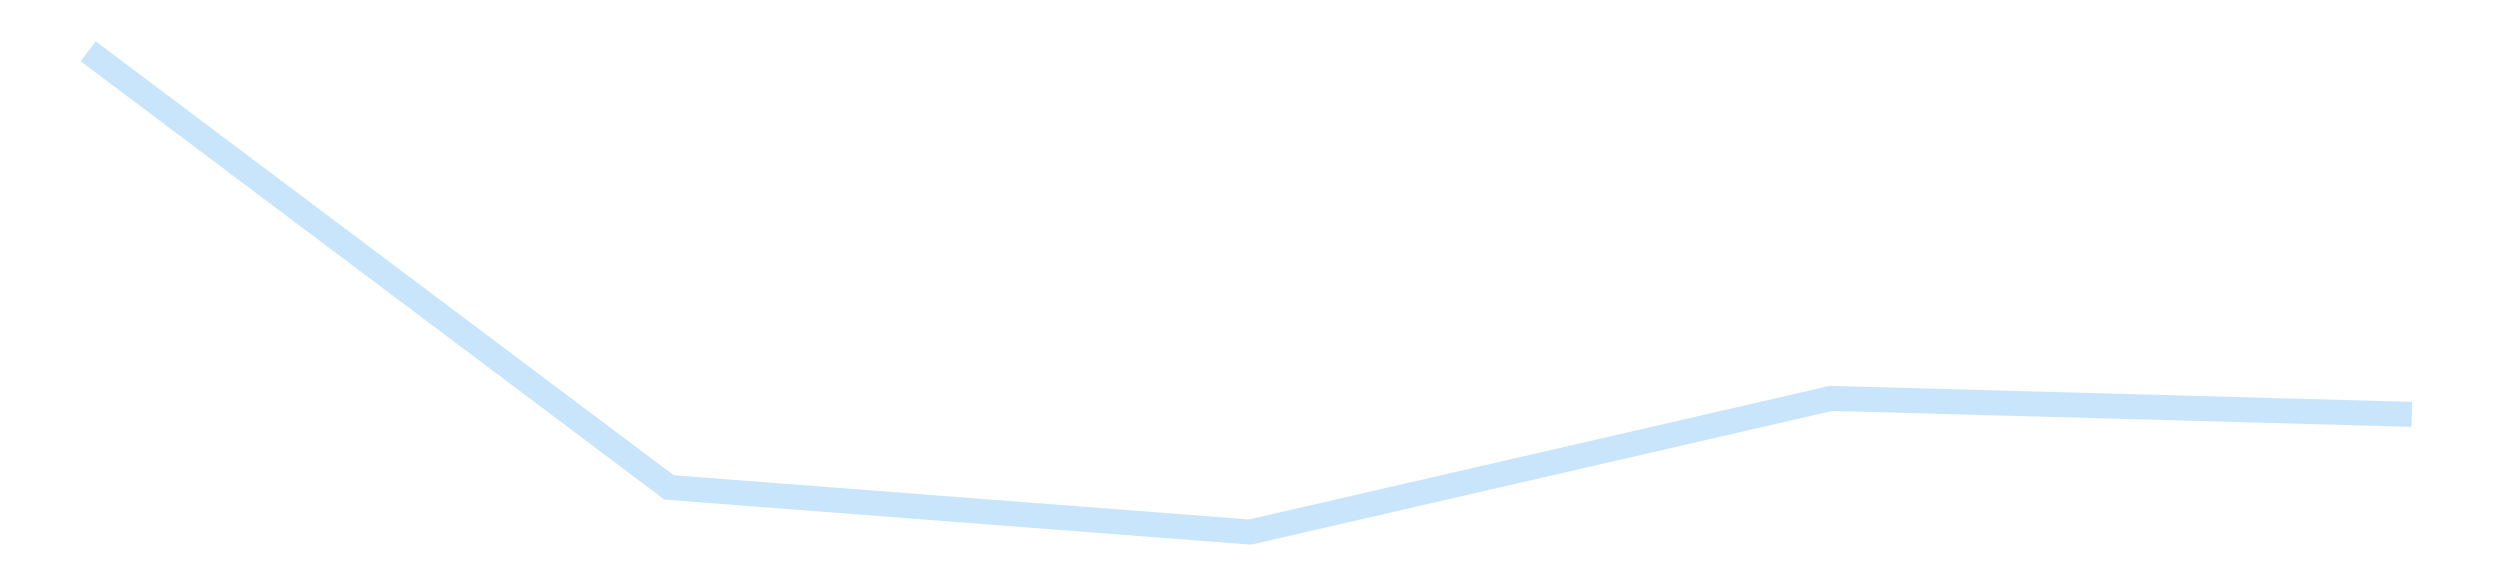 <?xml version='1.0' encoding='utf-8'?>
<svg xmlns="http://www.w3.org/2000/svg" xmlns:xlink="http://www.w3.org/1999/xlink" id="chart-fa5a1ec2-f077-4325-9f3f-b2f7a19851af" class="pygal-chart pygal-sparkline" viewBox="0 0 300 70" width="300" height="70"><!--Generated with pygal 3.0.4 (lxml) ©Kozea 2012-2016 on 2025-11-03--><!--http://pygal.org--><!--http://github.com/Kozea/pygal--><defs><style type="text/css">#chart-fa5a1ec2-f077-4325-9f3f-b2f7a19851af{-webkit-user-select:none;-webkit-font-smoothing:antialiased;font-family:Consolas,"Liberation Mono",Menlo,Courier,monospace}#chart-fa5a1ec2-f077-4325-9f3f-b2f7a19851af .title{font-family:Consolas,"Liberation Mono",Menlo,Courier,monospace;font-size:16px}#chart-fa5a1ec2-f077-4325-9f3f-b2f7a19851af .legends .legend text{font-family:Consolas,"Liberation Mono",Menlo,Courier,monospace;font-size:14px}#chart-fa5a1ec2-f077-4325-9f3f-b2f7a19851af .axis text{font-family:Consolas,"Liberation Mono",Menlo,Courier,monospace;font-size:10px}#chart-fa5a1ec2-f077-4325-9f3f-b2f7a19851af .axis text.major{font-family:Consolas,"Liberation Mono",Menlo,Courier,monospace;font-size:10px}#chart-fa5a1ec2-f077-4325-9f3f-b2f7a19851af .text-overlay text.value{font-family:Consolas,"Liberation Mono",Menlo,Courier,monospace;font-size:16px}#chart-fa5a1ec2-f077-4325-9f3f-b2f7a19851af .text-overlay text.label{font-family:Consolas,"Liberation Mono",Menlo,Courier,monospace;font-size:10px}#chart-fa5a1ec2-f077-4325-9f3f-b2f7a19851af .tooltip{font-family:Consolas,"Liberation Mono",Menlo,Courier,monospace;font-size:14px}#chart-fa5a1ec2-f077-4325-9f3f-b2f7a19851af text.no_data{font-family:Consolas,"Liberation Mono",Menlo,Courier,monospace;font-size:64px}
#chart-fa5a1ec2-f077-4325-9f3f-b2f7a19851af{background-color:transparent}#chart-fa5a1ec2-f077-4325-9f3f-b2f7a19851af path,#chart-fa5a1ec2-f077-4325-9f3f-b2f7a19851af line,#chart-fa5a1ec2-f077-4325-9f3f-b2f7a19851af rect,#chart-fa5a1ec2-f077-4325-9f3f-b2f7a19851af circle{-webkit-transition:150ms;-moz-transition:150ms;transition:150ms}#chart-fa5a1ec2-f077-4325-9f3f-b2f7a19851af .graph &gt; .background{fill:transparent}#chart-fa5a1ec2-f077-4325-9f3f-b2f7a19851af .plot &gt; .background{fill:transparent}#chart-fa5a1ec2-f077-4325-9f3f-b2f7a19851af .graph{fill:rgba(0,0,0,.87)}#chart-fa5a1ec2-f077-4325-9f3f-b2f7a19851af text.no_data{fill:rgba(0,0,0,1)}#chart-fa5a1ec2-f077-4325-9f3f-b2f7a19851af .title{fill:rgba(0,0,0,1)}#chart-fa5a1ec2-f077-4325-9f3f-b2f7a19851af .legends .legend text{fill:rgba(0,0,0,.87)}#chart-fa5a1ec2-f077-4325-9f3f-b2f7a19851af .legends .legend:hover text{fill:rgba(0,0,0,1)}#chart-fa5a1ec2-f077-4325-9f3f-b2f7a19851af .axis .line{stroke:rgba(0,0,0,1)}#chart-fa5a1ec2-f077-4325-9f3f-b2f7a19851af .axis .guide.line{stroke:rgba(0,0,0,.54)}#chart-fa5a1ec2-f077-4325-9f3f-b2f7a19851af .axis .major.line{stroke:rgba(0,0,0,.87)}#chart-fa5a1ec2-f077-4325-9f3f-b2f7a19851af .axis text.major{fill:rgba(0,0,0,1)}#chart-fa5a1ec2-f077-4325-9f3f-b2f7a19851af .axis.y .guides:hover .guide.line,#chart-fa5a1ec2-f077-4325-9f3f-b2f7a19851af .line-graph .axis.x .guides:hover .guide.line,#chart-fa5a1ec2-f077-4325-9f3f-b2f7a19851af .stackedline-graph .axis.x .guides:hover .guide.line,#chart-fa5a1ec2-f077-4325-9f3f-b2f7a19851af .xy-graph .axis.x .guides:hover .guide.line{stroke:rgba(0,0,0,1)}#chart-fa5a1ec2-f077-4325-9f3f-b2f7a19851af .axis .guides:hover text{fill:rgba(0,0,0,1)}#chart-fa5a1ec2-f077-4325-9f3f-b2f7a19851af .reactive{fill-opacity:.7;stroke-opacity:.8;stroke-width:3}#chart-fa5a1ec2-f077-4325-9f3f-b2f7a19851af .ci{stroke:rgba(0,0,0,.87)}#chart-fa5a1ec2-f077-4325-9f3f-b2f7a19851af .reactive.active,#chart-fa5a1ec2-f077-4325-9f3f-b2f7a19851af .active .reactive{fill-opacity:.8;stroke-opacity:.9;stroke-width:4}#chart-fa5a1ec2-f077-4325-9f3f-b2f7a19851af .ci .reactive.active{stroke-width:1.5}#chart-fa5a1ec2-f077-4325-9f3f-b2f7a19851af .series text{fill:rgba(0,0,0,1)}#chart-fa5a1ec2-f077-4325-9f3f-b2f7a19851af .tooltip rect{fill:transparent;stroke:rgba(0,0,0,1);-webkit-transition:opacity 150ms;-moz-transition:opacity 150ms;transition:opacity 150ms}#chart-fa5a1ec2-f077-4325-9f3f-b2f7a19851af .tooltip .label{fill:rgba(0,0,0,.87)}#chart-fa5a1ec2-f077-4325-9f3f-b2f7a19851af .tooltip .label{fill:rgba(0,0,0,.87)}#chart-fa5a1ec2-f077-4325-9f3f-b2f7a19851af .tooltip .legend{font-size:.8em;fill:rgba(0,0,0,.54)}#chart-fa5a1ec2-f077-4325-9f3f-b2f7a19851af .tooltip .x_label{font-size:.6em;fill:rgba(0,0,0,1)}#chart-fa5a1ec2-f077-4325-9f3f-b2f7a19851af .tooltip .xlink{font-size:.5em;text-decoration:underline}#chart-fa5a1ec2-f077-4325-9f3f-b2f7a19851af .tooltip .value{font-size:1.5em}#chart-fa5a1ec2-f077-4325-9f3f-b2f7a19851af .bound{font-size:.5em}#chart-fa5a1ec2-f077-4325-9f3f-b2f7a19851af .max-value{font-size:.75em;fill:rgba(0,0,0,.54)}#chart-fa5a1ec2-f077-4325-9f3f-b2f7a19851af .map-element{fill:transparent;stroke:rgba(0,0,0,.54) !important}#chart-fa5a1ec2-f077-4325-9f3f-b2f7a19851af .map-element .reactive{fill-opacity:inherit;stroke-opacity:inherit}#chart-fa5a1ec2-f077-4325-9f3f-b2f7a19851af .color-0,#chart-fa5a1ec2-f077-4325-9f3f-b2f7a19851af .color-0 a:visited{stroke:#bbdefb;fill:#bbdefb}#chart-fa5a1ec2-f077-4325-9f3f-b2f7a19851af .text-overlay .color-0 text{fill:black}
#chart-fa5a1ec2-f077-4325-9f3f-b2f7a19851af text.no_data{text-anchor:middle}#chart-fa5a1ec2-f077-4325-9f3f-b2f7a19851af .guide.line{fill:none}#chart-fa5a1ec2-f077-4325-9f3f-b2f7a19851af .centered{text-anchor:middle}#chart-fa5a1ec2-f077-4325-9f3f-b2f7a19851af .title{text-anchor:middle}#chart-fa5a1ec2-f077-4325-9f3f-b2f7a19851af .legends .legend text{fill-opacity:1}#chart-fa5a1ec2-f077-4325-9f3f-b2f7a19851af .axis.x text{text-anchor:middle}#chart-fa5a1ec2-f077-4325-9f3f-b2f7a19851af .axis.x:not(.web) text[transform]{text-anchor:start}#chart-fa5a1ec2-f077-4325-9f3f-b2f7a19851af .axis.x:not(.web) text[transform].backwards{text-anchor:end}#chart-fa5a1ec2-f077-4325-9f3f-b2f7a19851af .axis.y text{text-anchor:end}#chart-fa5a1ec2-f077-4325-9f3f-b2f7a19851af .axis.y text[transform].backwards{text-anchor:start}#chart-fa5a1ec2-f077-4325-9f3f-b2f7a19851af .axis.y2 text{text-anchor:start}#chart-fa5a1ec2-f077-4325-9f3f-b2f7a19851af .axis.y2 text[transform].backwards{text-anchor:end}#chart-fa5a1ec2-f077-4325-9f3f-b2f7a19851af .axis .guide.line{stroke-dasharray:4,4;stroke:black}#chart-fa5a1ec2-f077-4325-9f3f-b2f7a19851af .axis .major.guide.line{stroke-dasharray:6,6;stroke:black}#chart-fa5a1ec2-f077-4325-9f3f-b2f7a19851af .horizontal .axis.y .guide.line,#chart-fa5a1ec2-f077-4325-9f3f-b2f7a19851af .horizontal .axis.y2 .guide.line,#chart-fa5a1ec2-f077-4325-9f3f-b2f7a19851af .vertical .axis.x .guide.line{opacity:0}#chart-fa5a1ec2-f077-4325-9f3f-b2f7a19851af .horizontal .axis.always_show .guide.line,#chart-fa5a1ec2-f077-4325-9f3f-b2f7a19851af .vertical .axis.always_show .guide.line{opacity:1 !important}#chart-fa5a1ec2-f077-4325-9f3f-b2f7a19851af .axis.y .guides:hover .guide.line,#chart-fa5a1ec2-f077-4325-9f3f-b2f7a19851af .axis.y2 .guides:hover .guide.line,#chart-fa5a1ec2-f077-4325-9f3f-b2f7a19851af .axis.x .guides:hover .guide.line{opacity:1}#chart-fa5a1ec2-f077-4325-9f3f-b2f7a19851af .axis .guides:hover text{opacity:1}#chart-fa5a1ec2-f077-4325-9f3f-b2f7a19851af .nofill{fill:none}#chart-fa5a1ec2-f077-4325-9f3f-b2f7a19851af .subtle-fill{fill-opacity:.2}#chart-fa5a1ec2-f077-4325-9f3f-b2f7a19851af .dot{stroke-width:1px;fill-opacity:1;stroke-opacity:1}#chart-fa5a1ec2-f077-4325-9f3f-b2f7a19851af .dot.active{stroke-width:5px}#chart-fa5a1ec2-f077-4325-9f3f-b2f7a19851af .dot.negative{fill:transparent}#chart-fa5a1ec2-f077-4325-9f3f-b2f7a19851af text,#chart-fa5a1ec2-f077-4325-9f3f-b2f7a19851af tspan{stroke:none !important}#chart-fa5a1ec2-f077-4325-9f3f-b2f7a19851af .series text.active{opacity:1}#chart-fa5a1ec2-f077-4325-9f3f-b2f7a19851af .tooltip rect{fill-opacity:.95;stroke-width:.5}#chart-fa5a1ec2-f077-4325-9f3f-b2f7a19851af .tooltip text{fill-opacity:1}#chart-fa5a1ec2-f077-4325-9f3f-b2f7a19851af .showable{visibility:hidden}#chart-fa5a1ec2-f077-4325-9f3f-b2f7a19851af .showable.shown{visibility:visible}#chart-fa5a1ec2-f077-4325-9f3f-b2f7a19851af .gauge-background{fill:rgba(229,229,229,1);stroke:none}#chart-fa5a1ec2-f077-4325-9f3f-b2f7a19851af .bg-lines{stroke:transparent;stroke-width:2px}</style><script type="text/javascript">window.pygal = window.pygal || {};window.pygal.config = window.pygal.config || {};window.pygal.config['fa5a1ec2-f077-4325-9f3f-b2f7a19851af'] = {"allow_interruptions": false, "box_mode": "extremes", "classes": ["pygal-chart", "pygal-sparkline"], "css": ["file://style.css", "file://graph.css"], "defs": [], "disable_xml_declaration": false, "dots_size": 2.5, "dynamic_print_values": false, "explicit_size": true, "fill": false, "force_uri_protocol": "https", "formatter": null, "half_pie": false, "height": 70, "include_x_axis": false, "inner_radius": 0, "interpolate": null, "interpolation_parameters": {}, "interpolation_precision": 250, "inverse_y_axis": false, "js": [], "legend_at_bottom": false, "legend_at_bottom_columns": null, "legend_box_size": 12, "logarithmic": false, "margin": 5, "margin_bottom": null, "margin_left": null, "margin_right": null, "margin_top": null, "max_scale": 2, "min_scale": 1, "missing_value_fill_truncation": "x", "no_data_text": "", "no_prefix": false, "order_min": null, "pretty_print": false, "print_labels": false, "print_values": false, "print_values_position": "center", "print_zeroes": true, "range": null, "rounded_bars": null, "secondary_range": null, "show_dots": false, "show_legend": false, "show_minor_x_labels": true, "show_minor_y_labels": true, "show_only_major_dots": false, "show_x_guides": false, "show_x_labels": false, "show_y_guides": true, "show_y_labels": false, "spacing": 0, "stack_from_top": false, "strict": false, "stroke": true, "stroke_style": null, "style": {"background": "transparent", "ci_colors": [], "colors": ["#bbdefb"], "dot_opacity": "1", "font_family": "Consolas, \"Liberation Mono\", Menlo, Courier, monospace", "foreground": "rgba(0, 0, 0, .87)", "foreground_strong": "rgba(0, 0, 0, 1)", "foreground_subtle": "rgba(0, 0, 0, .54)", "guide_stroke_color": "black", "guide_stroke_dasharray": "4,4", "label_font_family": "Consolas, \"Liberation Mono\", Menlo, Courier, monospace", "label_font_size": 10, "legend_font_family": "Consolas, \"Liberation Mono\", Menlo, Courier, monospace", "legend_font_size": 14, "major_guide_stroke_color": "black", "major_guide_stroke_dasharray": "6,6", "major_label_font_family": "Consolas, \"Liberation Mono\", Menlo, Courier, monospace", "major_label_font_size": 10, "no_data_font_family": "Consolas, \"Liberation Mono\", Menlo, Courier, monospace", "no_data_font_size": 64, "opacity": ".7", "opacity_hover": ".8", "plot_background": "transparent", "stroke_opacity": ".8", "stroke_opacity_hover": ".9", "stroke_width": 3, "stroke_width_hover": "4", "title_font_family": "Consolas, \"Liberation Mono\", Menlo, Courier, monospace", "title_font_size": 16, "tooltip_font_family": "Consolas, \"Liberation Mono\", Menlo, Courier, monospace", "tooltip_font_size": 14, "transition": "150ms", "value_background": "rgba(229, 229, 229, 1)", "value_colors": [], "value_font_family": "Consolas, \"Liberation Mono\", Menlo, Courier, monospace", "value_font_size": 16, "value_label_font_family": "Consolas, \"Liberation Mono\", Menlo, Courier, monospace", "value_label_font_size": 10}, "title": null, "tooltip_border_radius": 0, "tooltip_fancy_mode": true, "truncate_label": null, "truncate_legend": null, "width": 300, "x_label_rotation": 0, "x_labels": null, "x_labels_major": null, "x_labels_major_count": null, "x_labels_major_every": null, "x_title": null, "xrange": null, "y_label_rotation": 0, "y_labels": null, "y_labels_major": null, "y_labels_major_count": null, "y_labels_major_every": null, "y_title": null, "zero": 0, "legends": [""]}</script></defs><title>Pygal</title><g class="graph line-graph vertical"><rect x="0" y="0" width="300" height="70" class="background"/><g transform="translate(5, 5)" class="plot"><rect x="0" y="0" width="290" height="60" class="background"/><g class="series serie-0 color-0"><path d="M5.577 1.154 L75.288 53.489 145 58.846 214.712 42.808 284.423 44.723" class="line reactive nofill"/></g></g><g class="titles"/><g transform="translate(5, 5)" class="plot overlay"><g class="series serie-0 color-0"/></g><g transform="translate(5, 5)" class="plot text-overlay"><g class="series serie-0 color-0"/></g><g transform="translate(5, 5)" class="plot tooltip-overlay"><g transform="translate(0 0)" style="opacity: 0" class="tooltip"><rect rx="0" ry="0" width="0" height="0" class="tooltip-box"/><g class="text"/></g></g></g></svg>